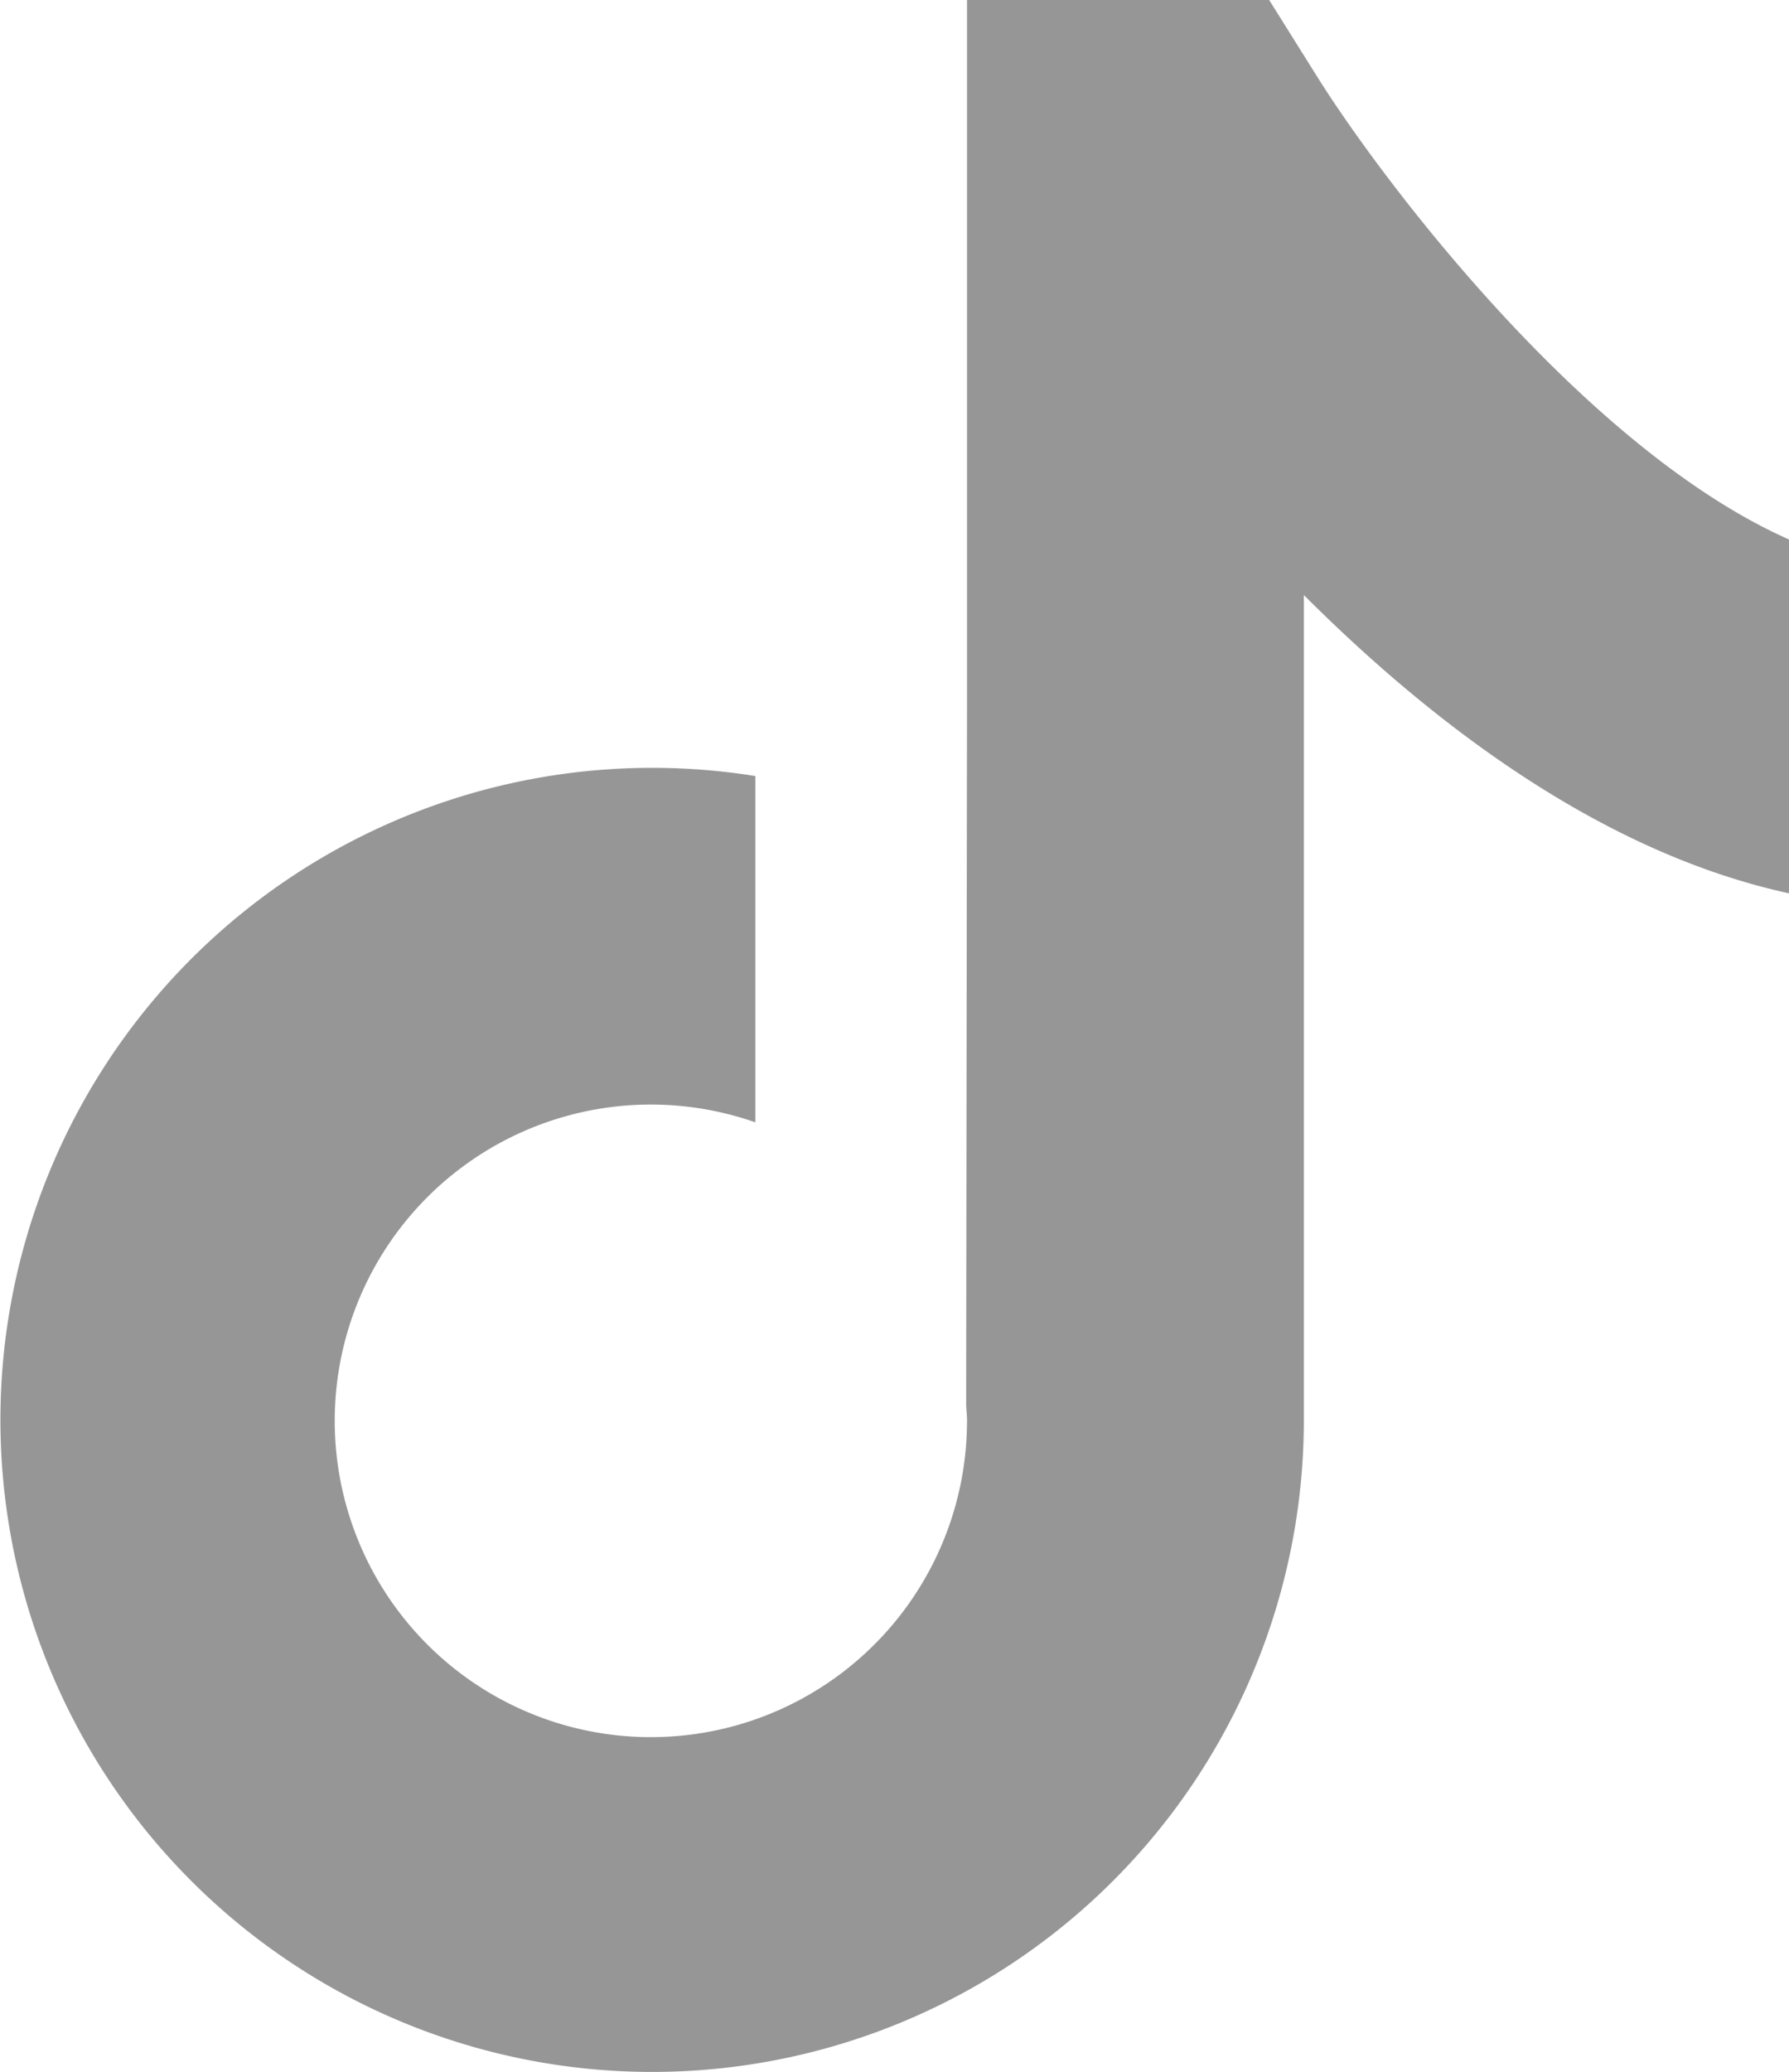 <svg height="38.981" viewBox="0 0 33.671 38.981" width="33.671" xmlns="http://www.w3.org/2000/svg"><path d="m4545.344 600.52-.931-1.486h-5.687v13.36l-.016 13.047c0 .1.016.2.016.3a5.95 5.95 0 1 1 -3.983-5.594v-6.514a12.266 12.266 0 1 0 10.323 12.108v-15.513c2.456 2.455 5.625 4.849 9.132 5.611v-6.656c-3.81-1.688-7.598-6.673-8.854-8.663z" fill="#969696" transform="translate(-4520.526 -599.034)"/></svg>